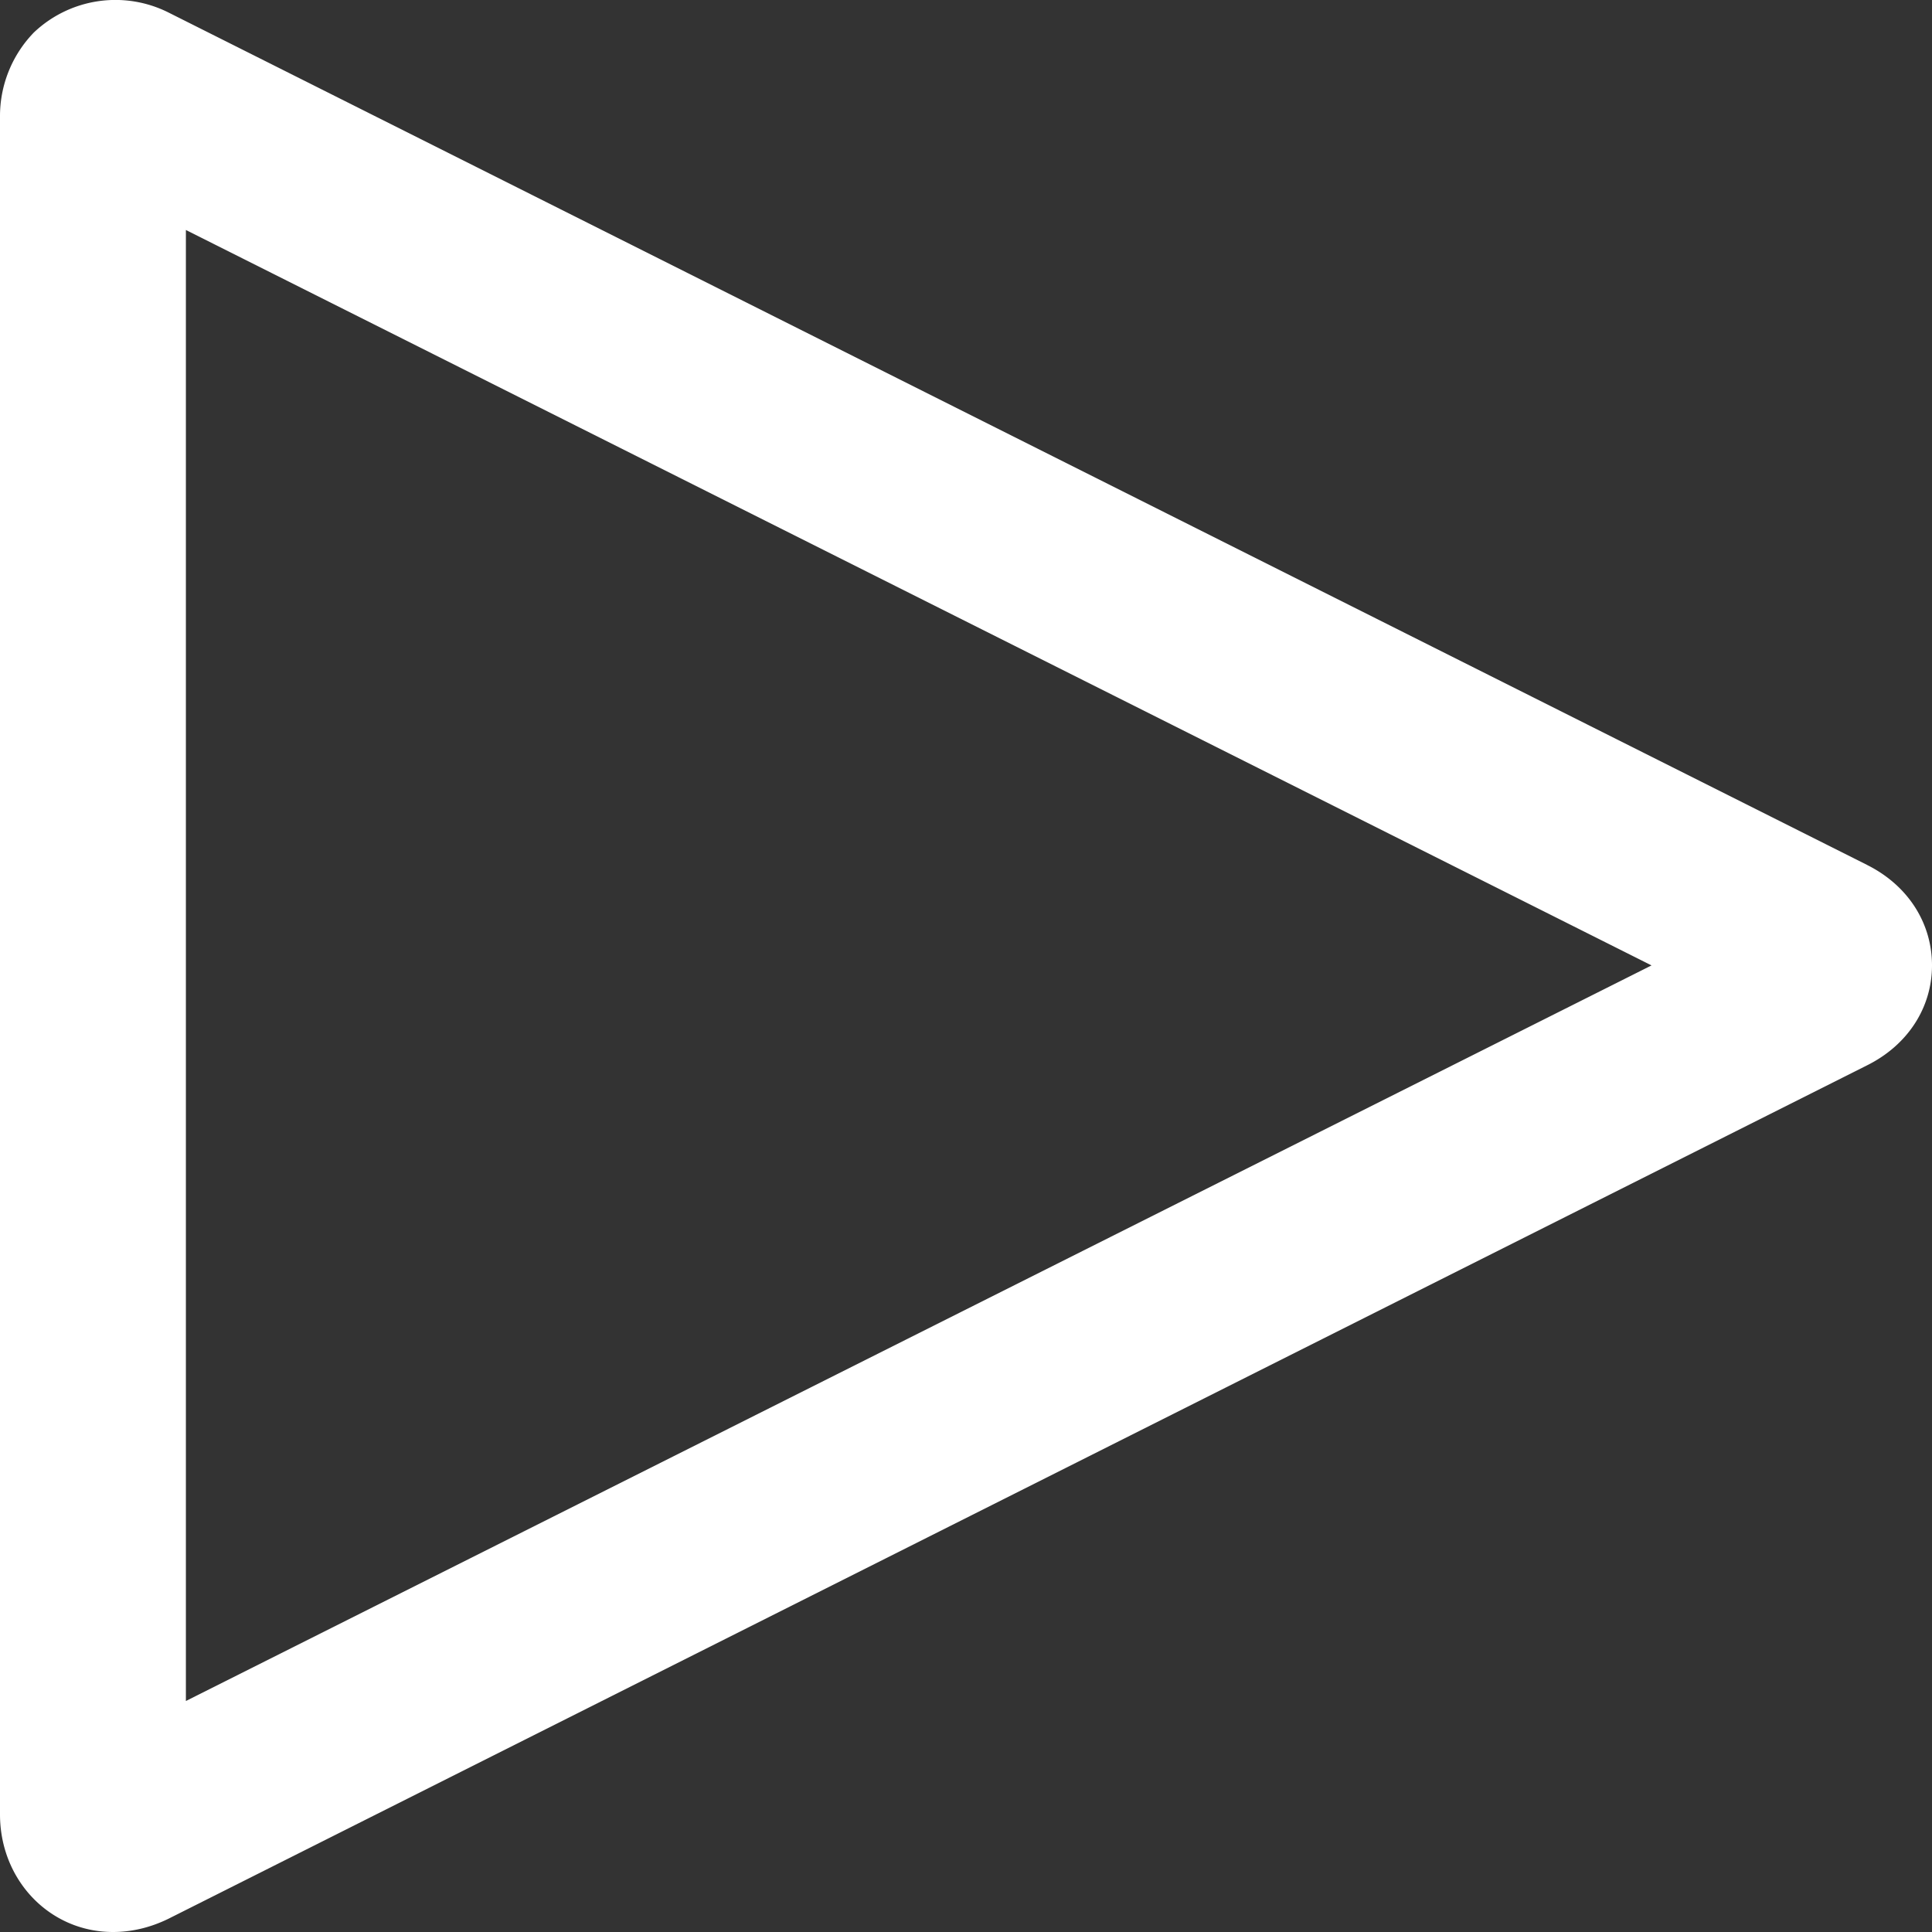 <svg xmlns:xlink="http://www.w3.org/1999/xlink" xmlns="http://www.w3.org/2000/svg" width="23" height="23" viewBox="0 0 23 23"><rect x="0" y="0" width="23" height="23" fill="#333333" stroke="none"/><path fill="#FFFFFF" fill-rule="nonzero" d="M22.224 10.295 1.998.145A1.41 1.41 0 0 0 .403.387 1.43 1.43 0 0 0 0 1.39v20.21C0 22.382.591 23 1.345 23c.224 0 .445-.053.657-.156L22.22 12.686c.49-.241.78-.69.78-1.193 0-.505-.287-.955-.777-1.198Zm-2.563 1.198L2.213 20.25V2.738l17.448 8.755Z"></path></svg>